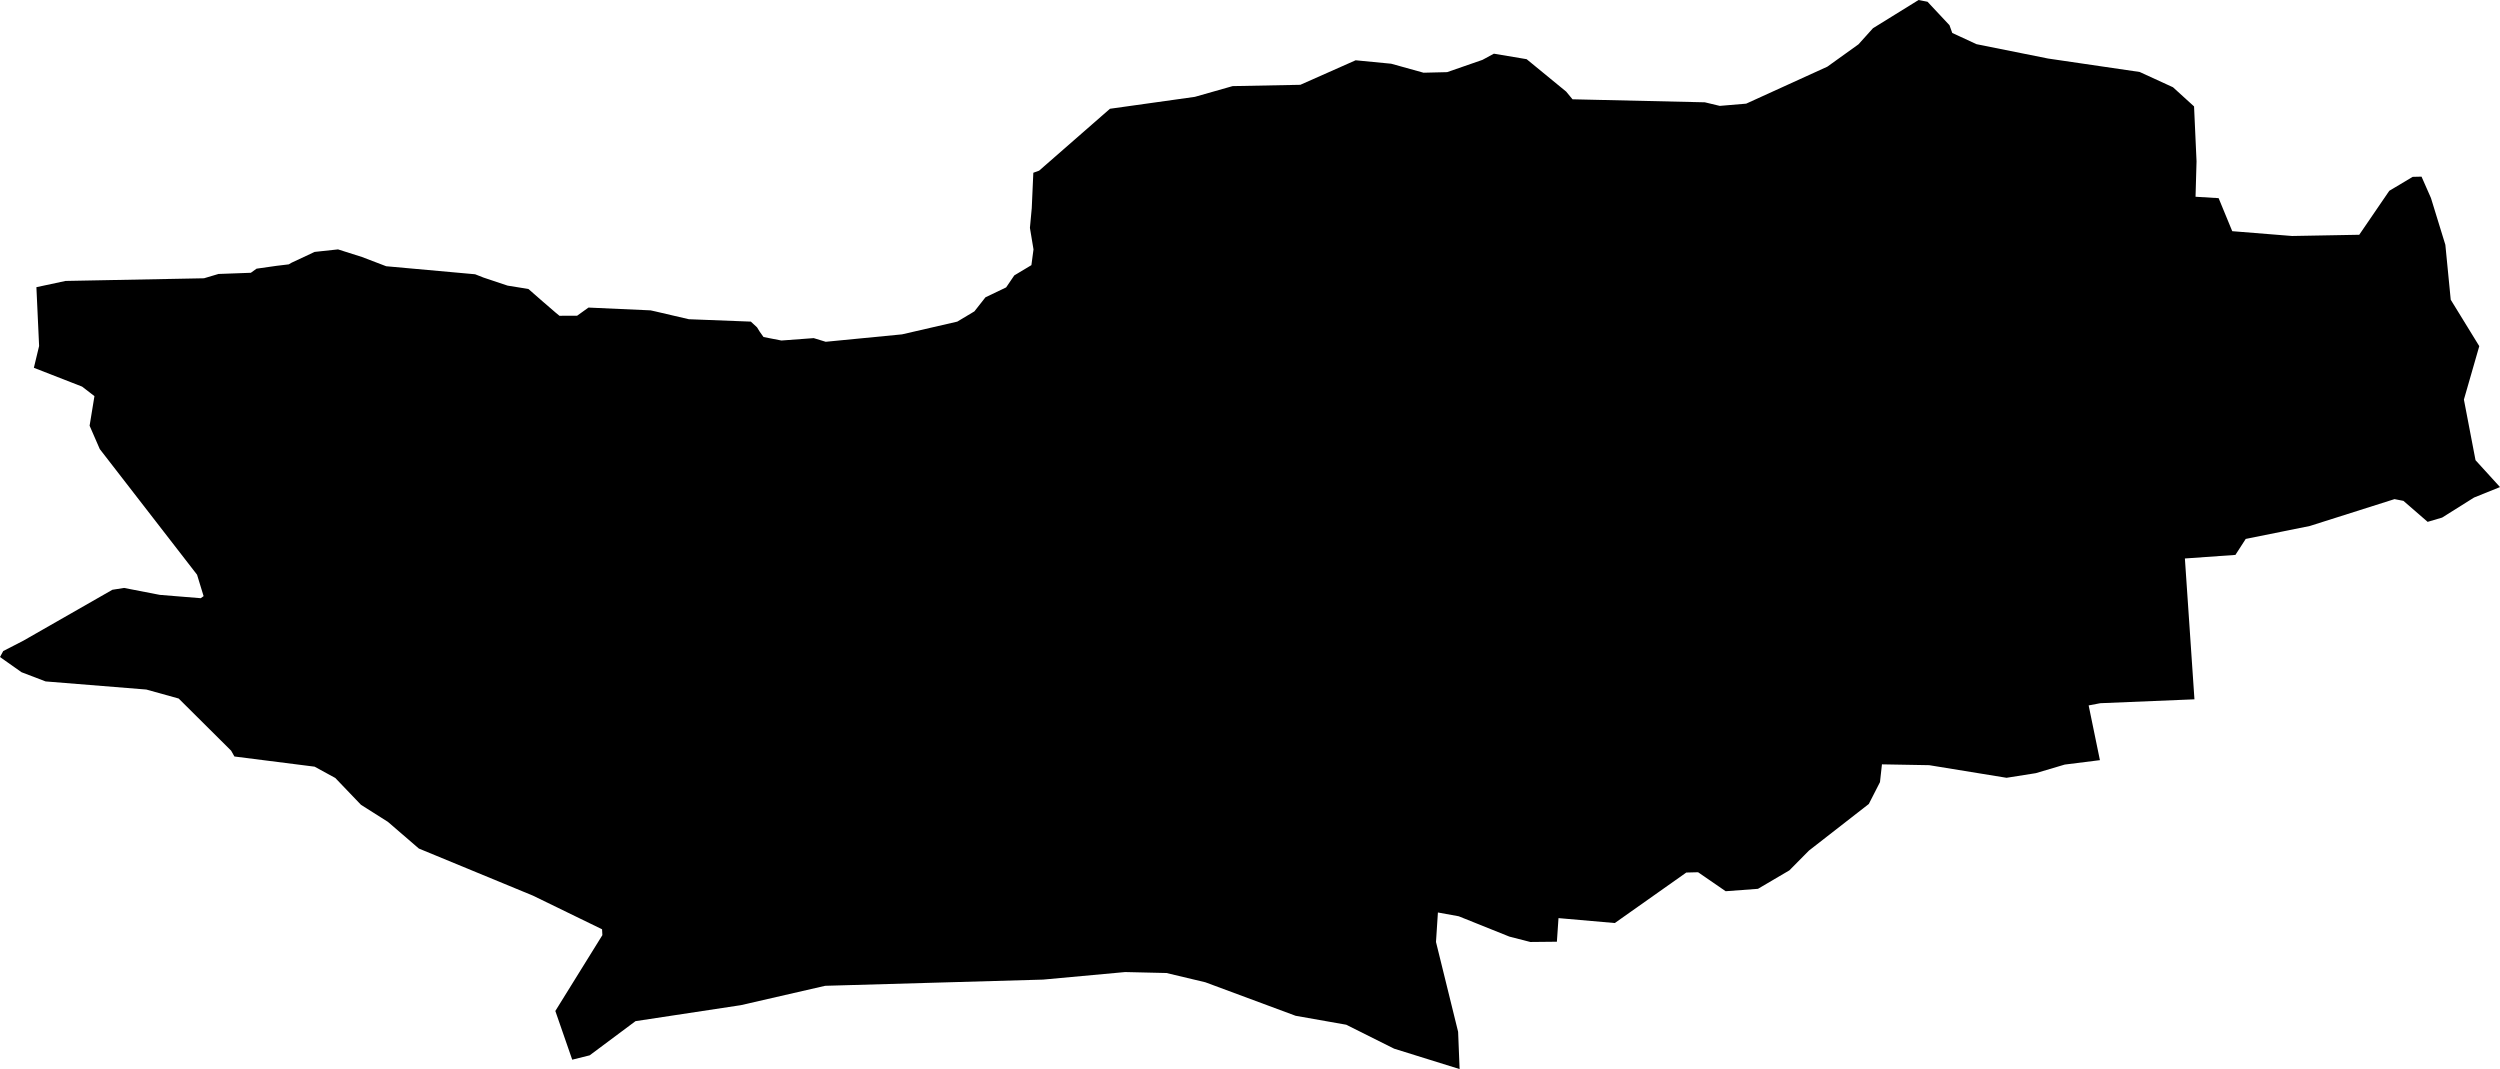 <svg width="1024" height="437.892" class="wof-locality" edtf:cessation="" edtf:inception="" id="wof-%!s(int64=101883149)" mz:is_ceased="-1" mz:is_current="1" mz:is_deprecated="-1" mz:is_superseded="0" mz:is_superseding="0" mz:latitude="48.359837" mz:longitude="0.087505" mz:max_latitude="48.386986" mz:max_longitude="0.096129" mz:min_latitude="48.362491" mz:min_longitude="0.038848" mz:uri="https://data.whosonfirst.org/101/883/149/101883149.geojson" viewBox="0 0 1024.00 437.89" wof:belongsto="85683279,102191581,85633147,404380849,404227957,404227423,102069673" wof:country="FR" wof:id="101883149" wof:lastmodified="1690899011" wof:name="Bérus" wof:parent_id="404380849" wof:path="101/883/149/101883149.geojson" wof:placetype="locality" wof:repo="whosonfirst-data-admin-fr" wof:superseded_by="" wof:supersedes="" xmlns="http://www.w3.org/2000/svg" xmlns:edtf="x-urn:namespaces#edtf" xmlns:mz="x-urn:namespaces#mz" xmlns:wof="x-urn:namespaces#wof"><path d="M14.909 117.629,26.851 115.073,83.556 113.982,89.491 112.213,102.756 111.73,105.08 110.049,113.232 108.887,118.273 108.28,119.435 107.6,128.856 103.185,138.456 102.148,148.306 105.276,158.174 109.048,194.607 112.338,198.057 113.696,207.907 116.986,214.003 117.969,216.452 118.38,222.548 123.707,227.625 128.087,229.145 129.339,236.385 129.321,241.033 125.978,266.471 127.122,268.42 127.551,282.131 130.751,307.552 131.734,310.091 134.094,311.163 135.828,312.736 138.045,320.066 139.475,333.295 138.491,338.211 139.993,369.459 136.954,392.109 131.734,399.117 127.533,403.64 121.777,412.113 117.719,415.456 112.802,422.464 108.601,423.322 102.148,421.856 93.335,422.607 85.254,423.251 70.756,425.628 69.898,454.642 44.549,489.413 39.669,504.876 35.271,532.621 34.735,555.271 24.688,569.84 26.1,583.087 29.783,592.74 29.55,607.203 24.527,611.904 21.988,625.312 24.241,641.508 37.523,644.1 40.67,698.303 41.903,704.417 43.369,715.232 42.457,748.465 27.316,761.247 18.145,767.164 11.566,785.845 0,789.51 0.715,798.502 10.315,799.646 13.497,809.568 18.091,838.886 23.973,876.409 29.479,890.049 35.736,898.684 43.584,899.703 66.09,899.292 80.589,908.748 81.161,914.326 94.693,938.835 96.66,966.347 96.159,978.647 78.157,988.229 72.437,991.858 72.347,995.719 81.107,1001.618 100.271,1003.817 122.76,1015.509 141.781,1009.216 163.662,1013.971 188.493,1024 199.505,1013.363 203.795,1000.295 212.001,994.36 213.753,984.457 205.154,980.792 204.439,946.129 215.433,919.85 220.743,915.631 227.285,894.93 228.751,898.845 286.44,860.284 288.031,855.511 288.942,860.124 311.36,845.733 313.165,833.863 316.687,821.885 318.582,790.19 313.416,770.847 313.076,770.042 320.352,765.466 329.308,740.921 348.418,732.93 356.499,720.059 364.061,706.83 365.044,695.532 357.268,690.705 357.393,661.423 378.076,638.362 376.056,637.701 385.727,626.832 385.835,618.251 383.636,597.496 375.305,588.968 373.75,588.182 385.835,597.245 422.625,597.853 437.892,571.056 429.543,551.427 419.729,530.69 416.064,493.703 402.335,477.793 398.545,460.863 398.152,427.219 401.244,337.996 403.783,303.423 411.72,260.304 418.263,241.533 432.261,234.382 434.048,227.464 414.098,246.735 383.028,246.61 380.632,218.293 366.849,171.563 347.56,158.871 336.62,147.859 329.648,137.329 318.654,128.856 314.024,96.016 309.858,94.675 307.481,73.188 286.118,59.941 282.435,18.681 279.11,8.813 275.338,0 269.117,1.323 266.668,9.528 262.449,46.033 241.569,50.824 240.818,65.483 243.661,82.233 245.019,83.395 244.179,80.714 235.401,40.866 183.934,36.701 174.37,38.685 162.25,33.626 158.353,13.872 150.648,16.018 141.727,14.909 117.629 Z"/></svg>